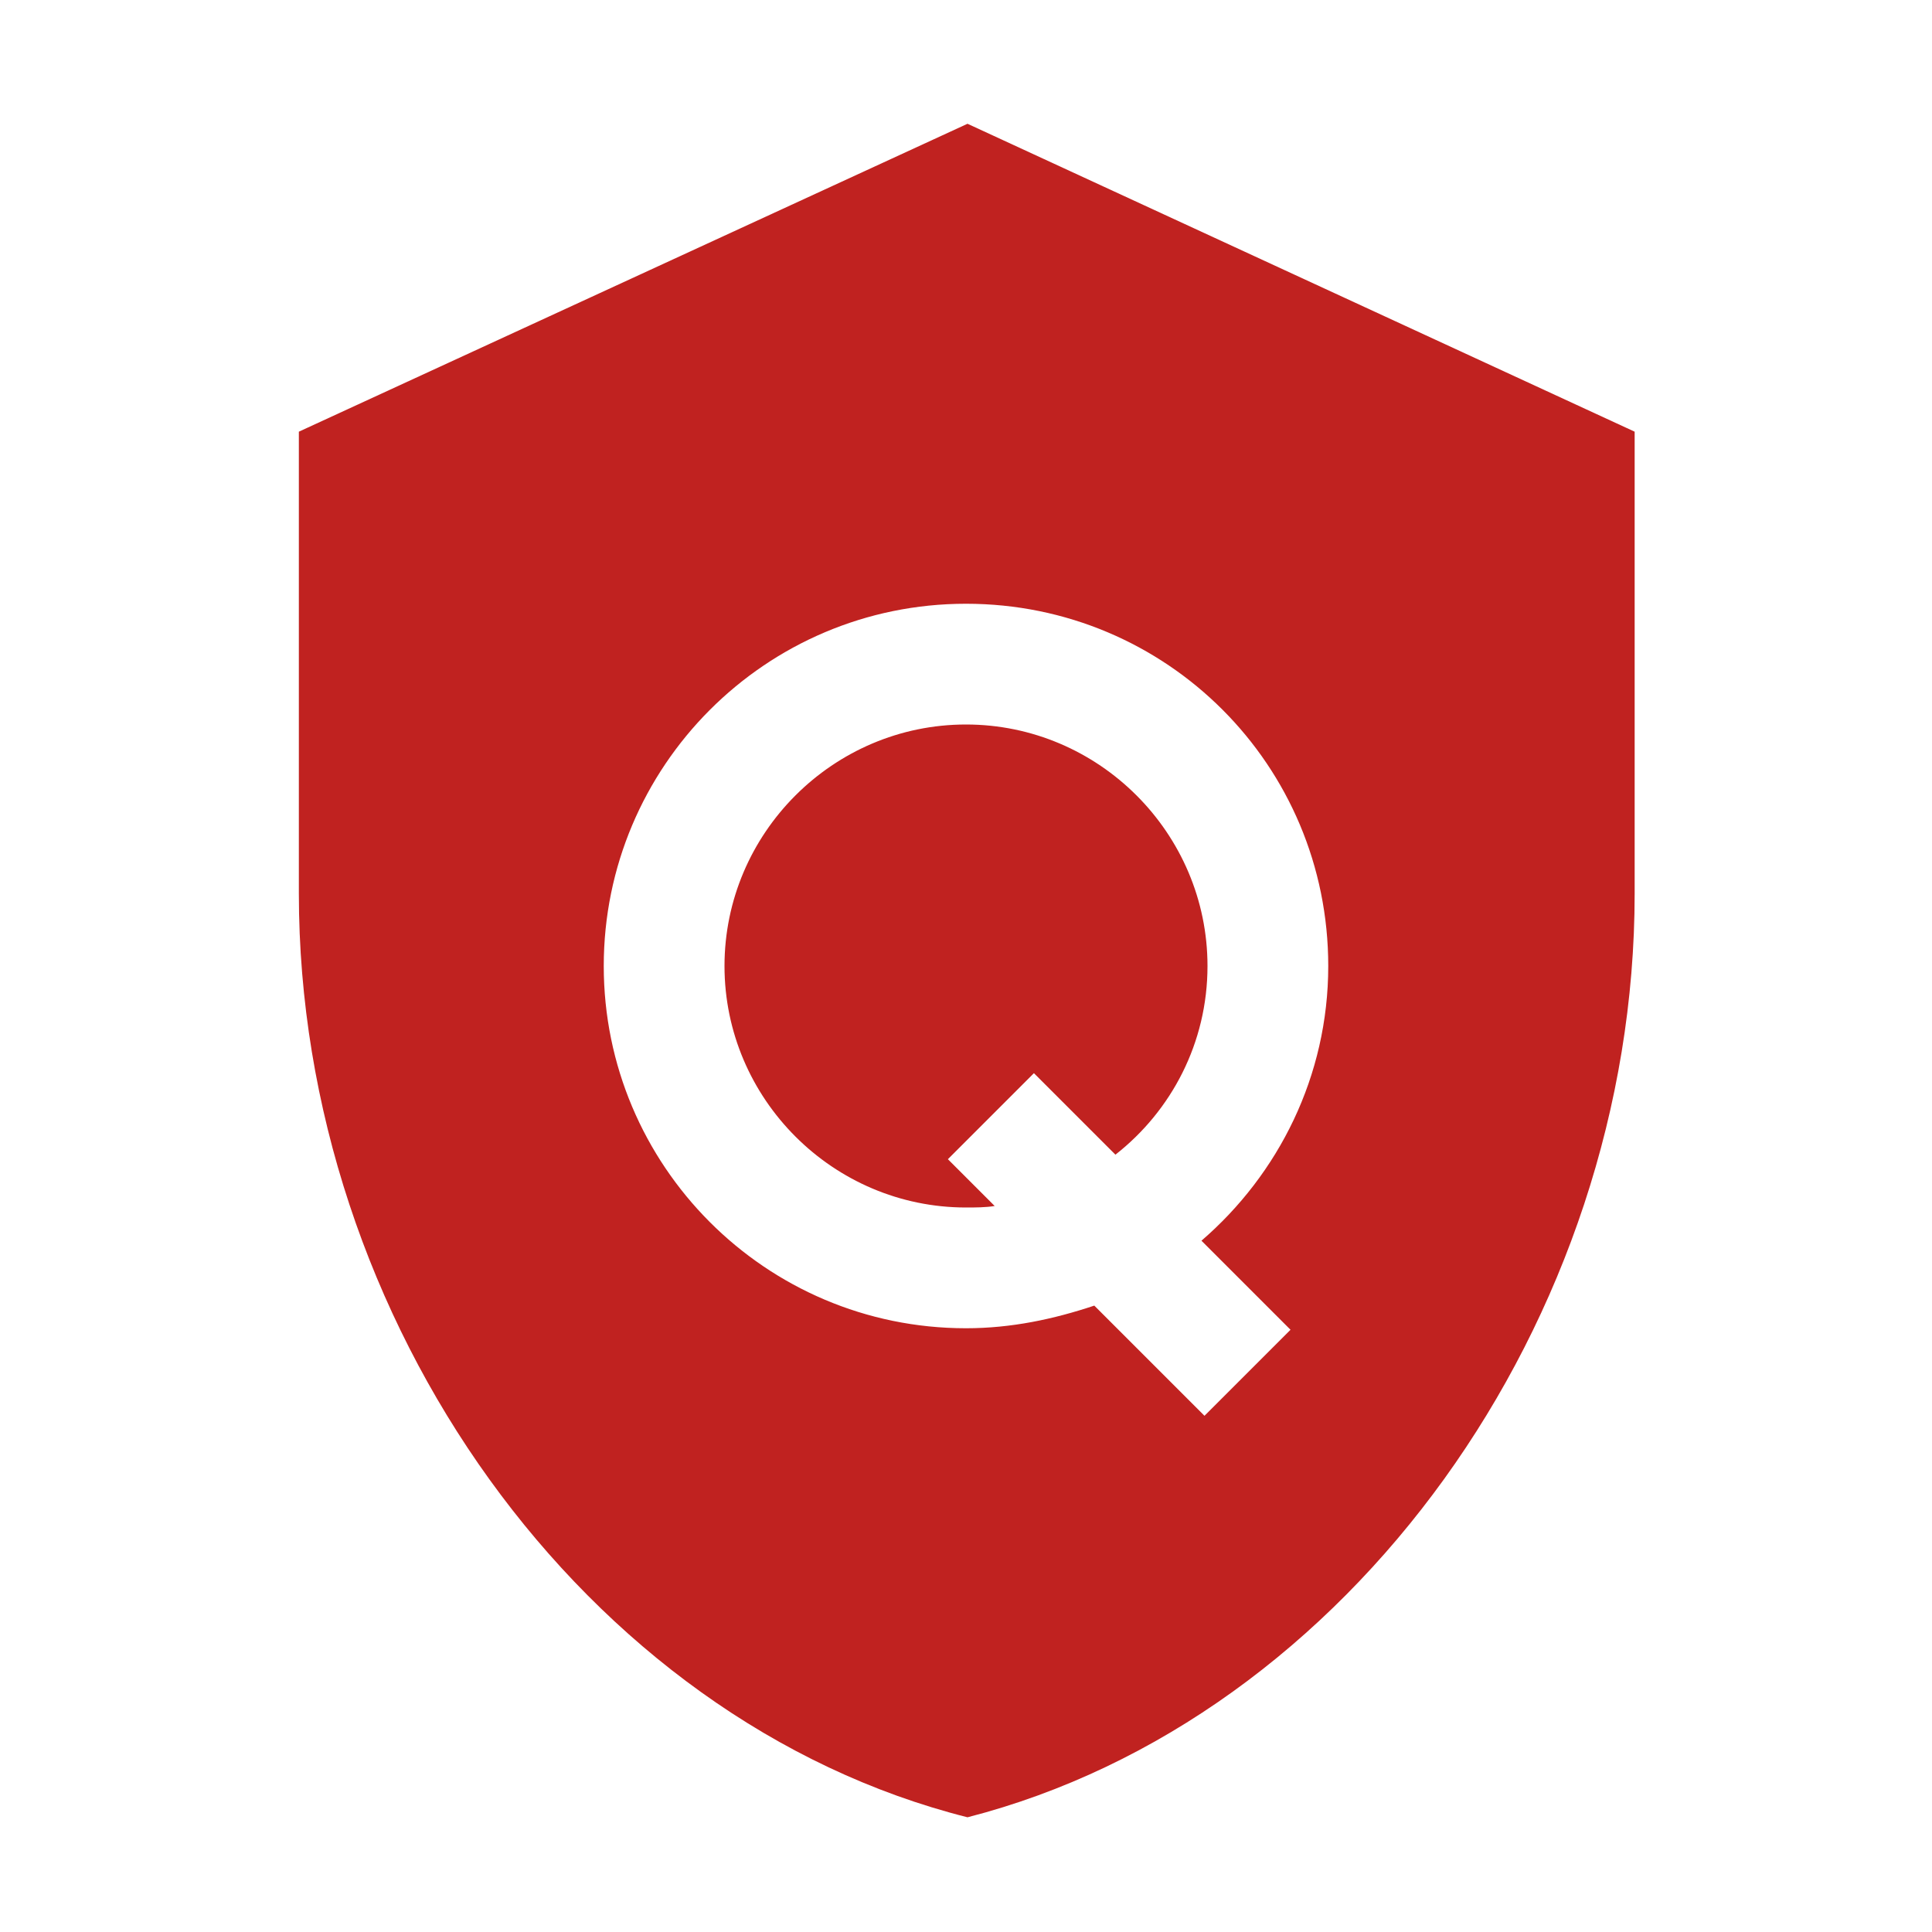 <?xml version="1.0" standalone="no"?><!DOCTYPE svg PUBLIC "-//W3C//DTD SVG 1.1//EN" "http://www.w3.org/Graphics/SVG/1.1/DTD/svg11.dtd"><svg t="1686034419260" class="icon" viewBox="0 0 1024 1024" version="1.1" xmlns="http://www.w3.org/2000/svg" p-id="1924" xmlns:xlink="http://www.w3.org/1999/xlink" width="200" height="200"><path d="M640 512c0 40.8-19.2 76.8-48.8 100l-43.2-43.2-45.6 45.6 24.8 24.8c-4.8 0.8-10.4 0.8-15.2 0.8-70.4 0-128-57.6-128-128s57.6-128 128-128 128 57.6 128 128z m226.4-283.2v244.8c0 226.4-151.2 437.6-353.6 489.6-203.2-51.2-354.4-263.2-354.4-489.6V228.8L512.8 65.6l353.6 163.2zM636.8 657.6C677.6 622.4 704 570.4 704 512c0-106.4-85.6-192-192-192S320 406.4 320 512s85.6 192 192 192c24 0 46.4-4.8 68-12l58.4 58.4 45.6-45.6-47.2-47.2z" p-id="1925" fill="#c02220"></path></svg>